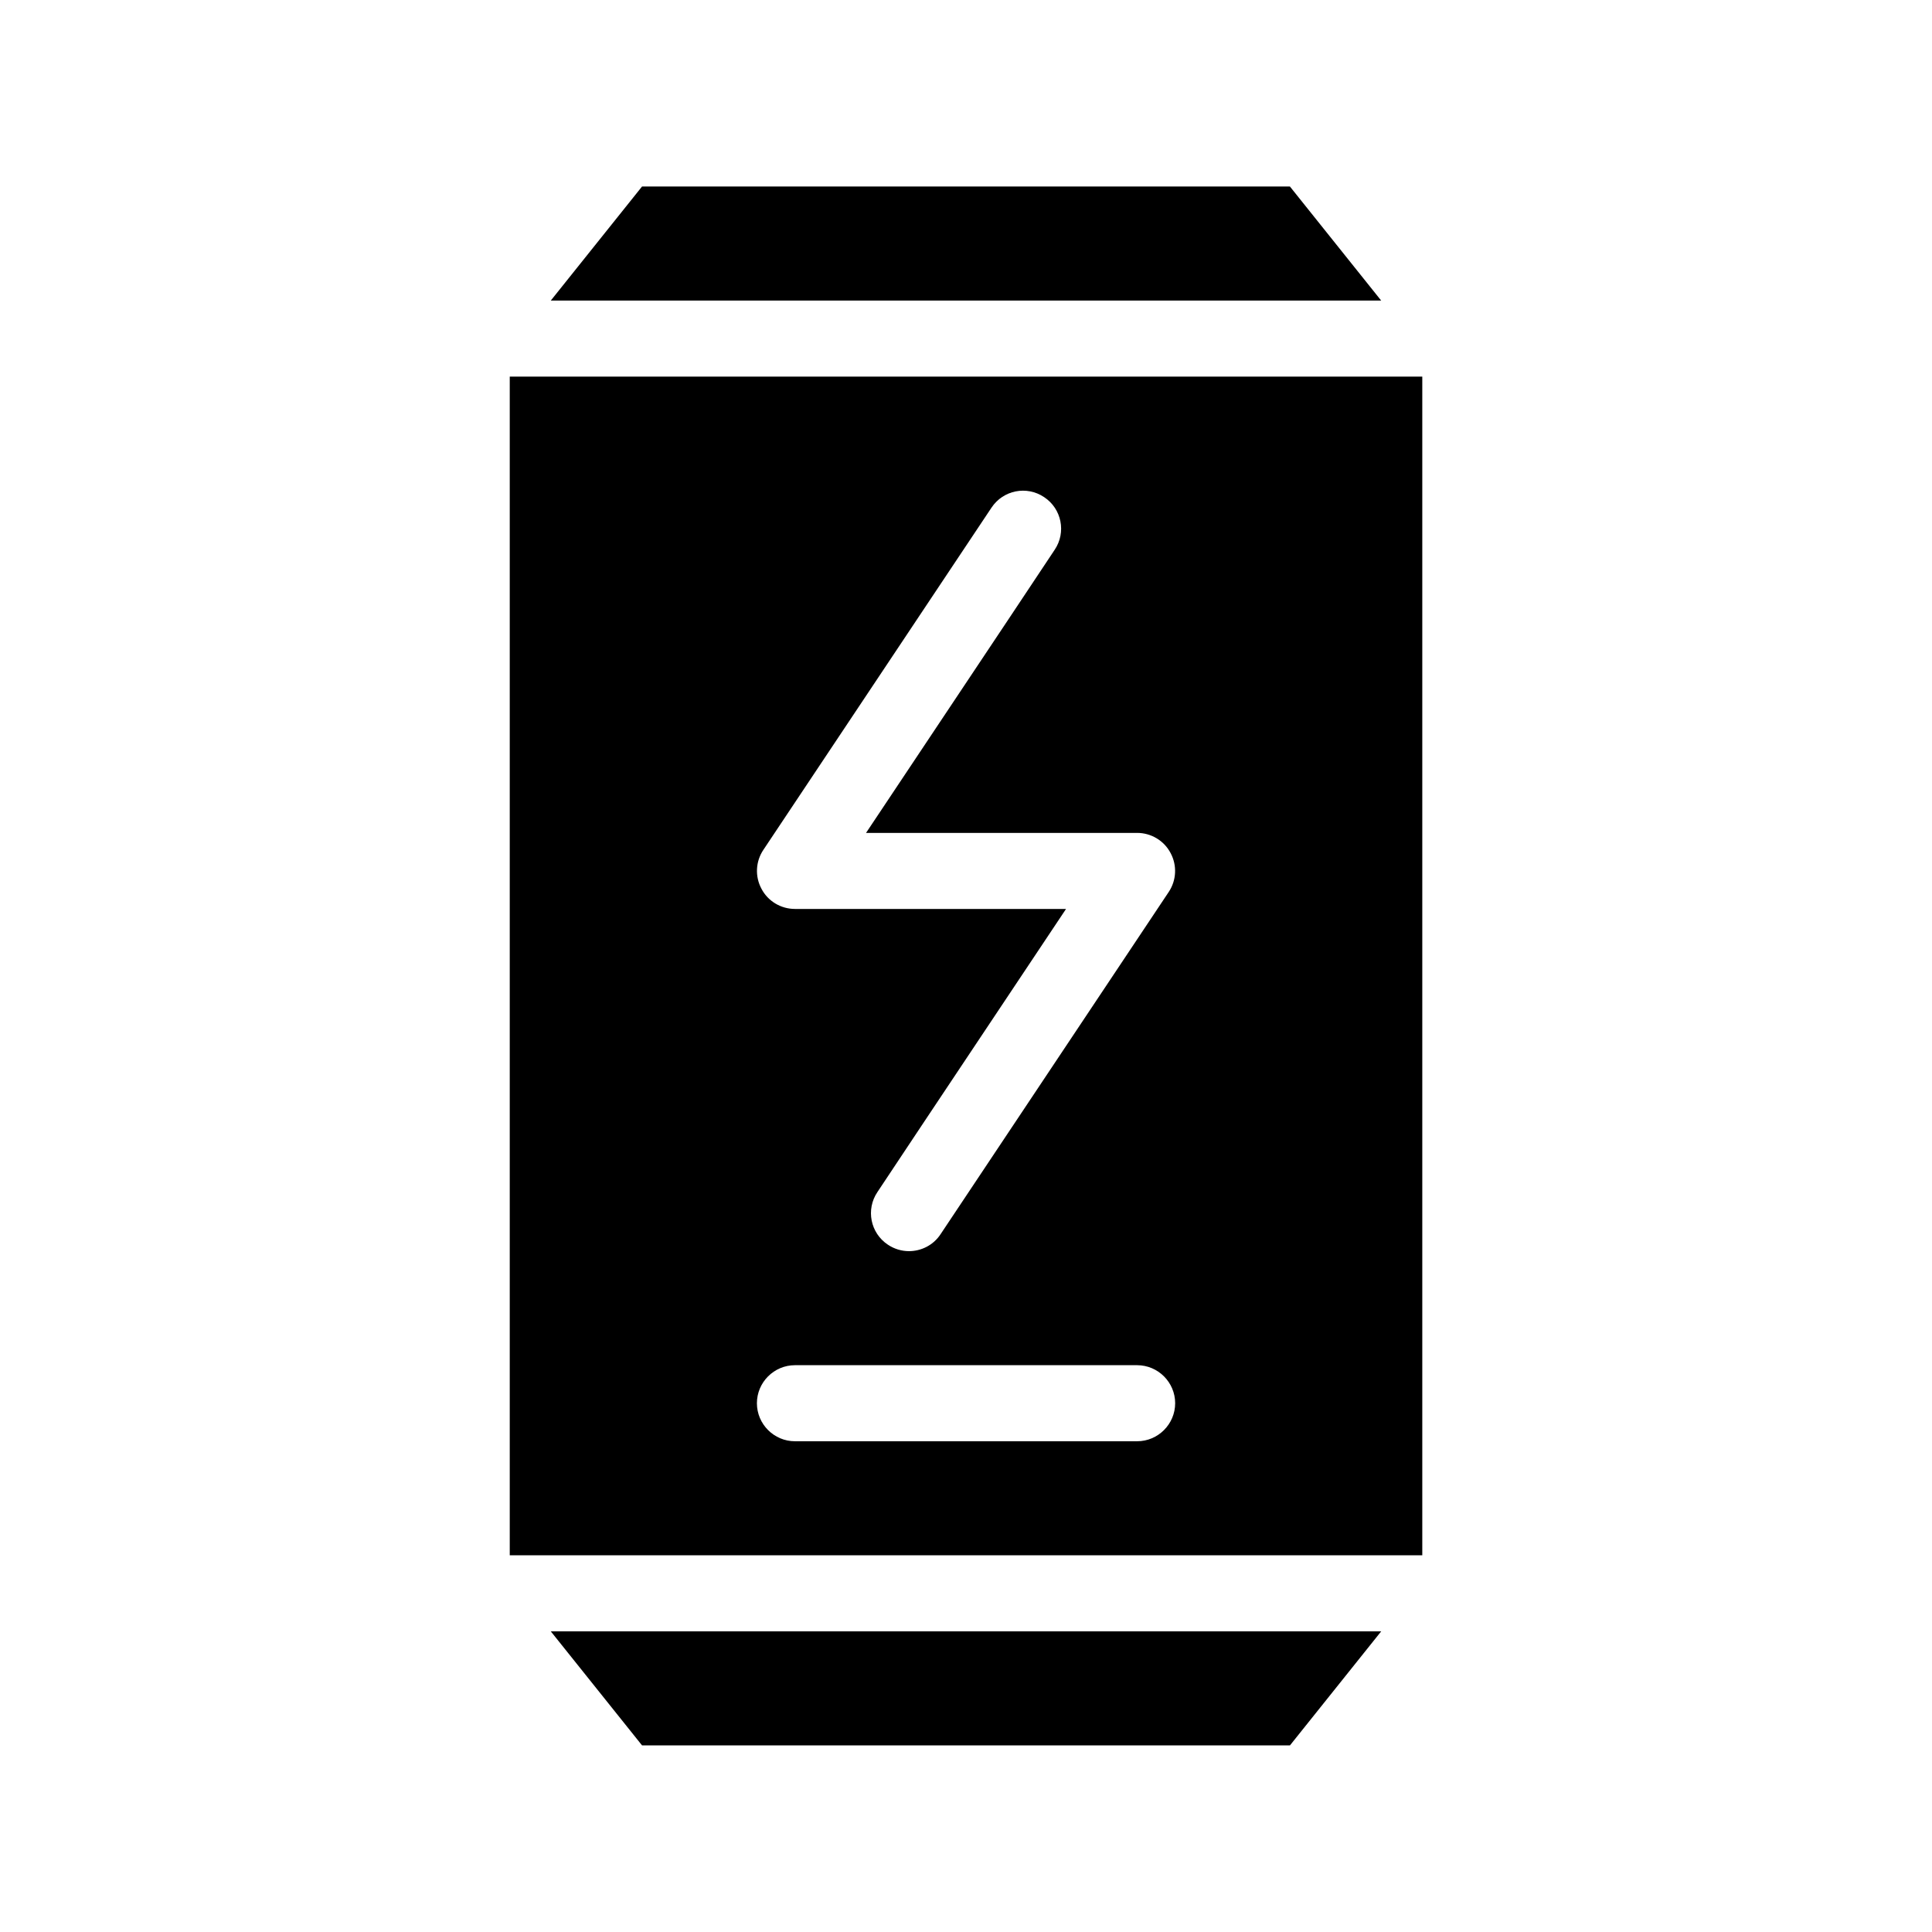 <?xml version="1.0" encoding="UTF-8"?>
<!-- Uploaded to: SVG Repo, www.svgrepo.com, Generator: SVG Repo Mixer Tools -->
<svg fill="#000000" width="800px" height="800px" version="1.1" viewBox="144 144 512 512" xmlns="http://www.w3.org/2000/svg">
 <path d="m510.03 223.66h-220.07l24.184-30.23h171.7zm-195.88 382.89h171.7l24.184-30.23-220.07 0.004zm206.77-362.74v312.36h-241.83v-312.36zm-175.12 135.73c1.711 3.277 5.137 5.34 8.867 5.34h71.844l-37.586 56.379-12.395 18.641c-3.125 4.637-1.863 10.883 2.769 13.957 1.715 1.156 3.68 1.711 5.594 1.711 3.223 0 6.449-1.562 8.363-4.484l60.457-90.688c2.066-3.074 2.266-7.055 0.504-10.328-1.711-3.273-5.137-5.34-8.867-5.34h-71.84l37.586-56.375 12.395-18.641c3.125-4.637 1.863-10.883-2.769-13.957-4.637-3.125-10.883-1.863-13.957 2.769l-60.457 90.688c-2.07 3.074-2.273 7.055-0.508 10.328zm109.63 136.33c0-5.543-4.535-10.078-10.078-10.078h-90.684c-5.543 0-10.078 4.535-10.078 10.078s4.535 10.078 10.078 10.078h90.688c5.539-0.004 10.074-4.535 10.074-10.078z"/>
</svg>